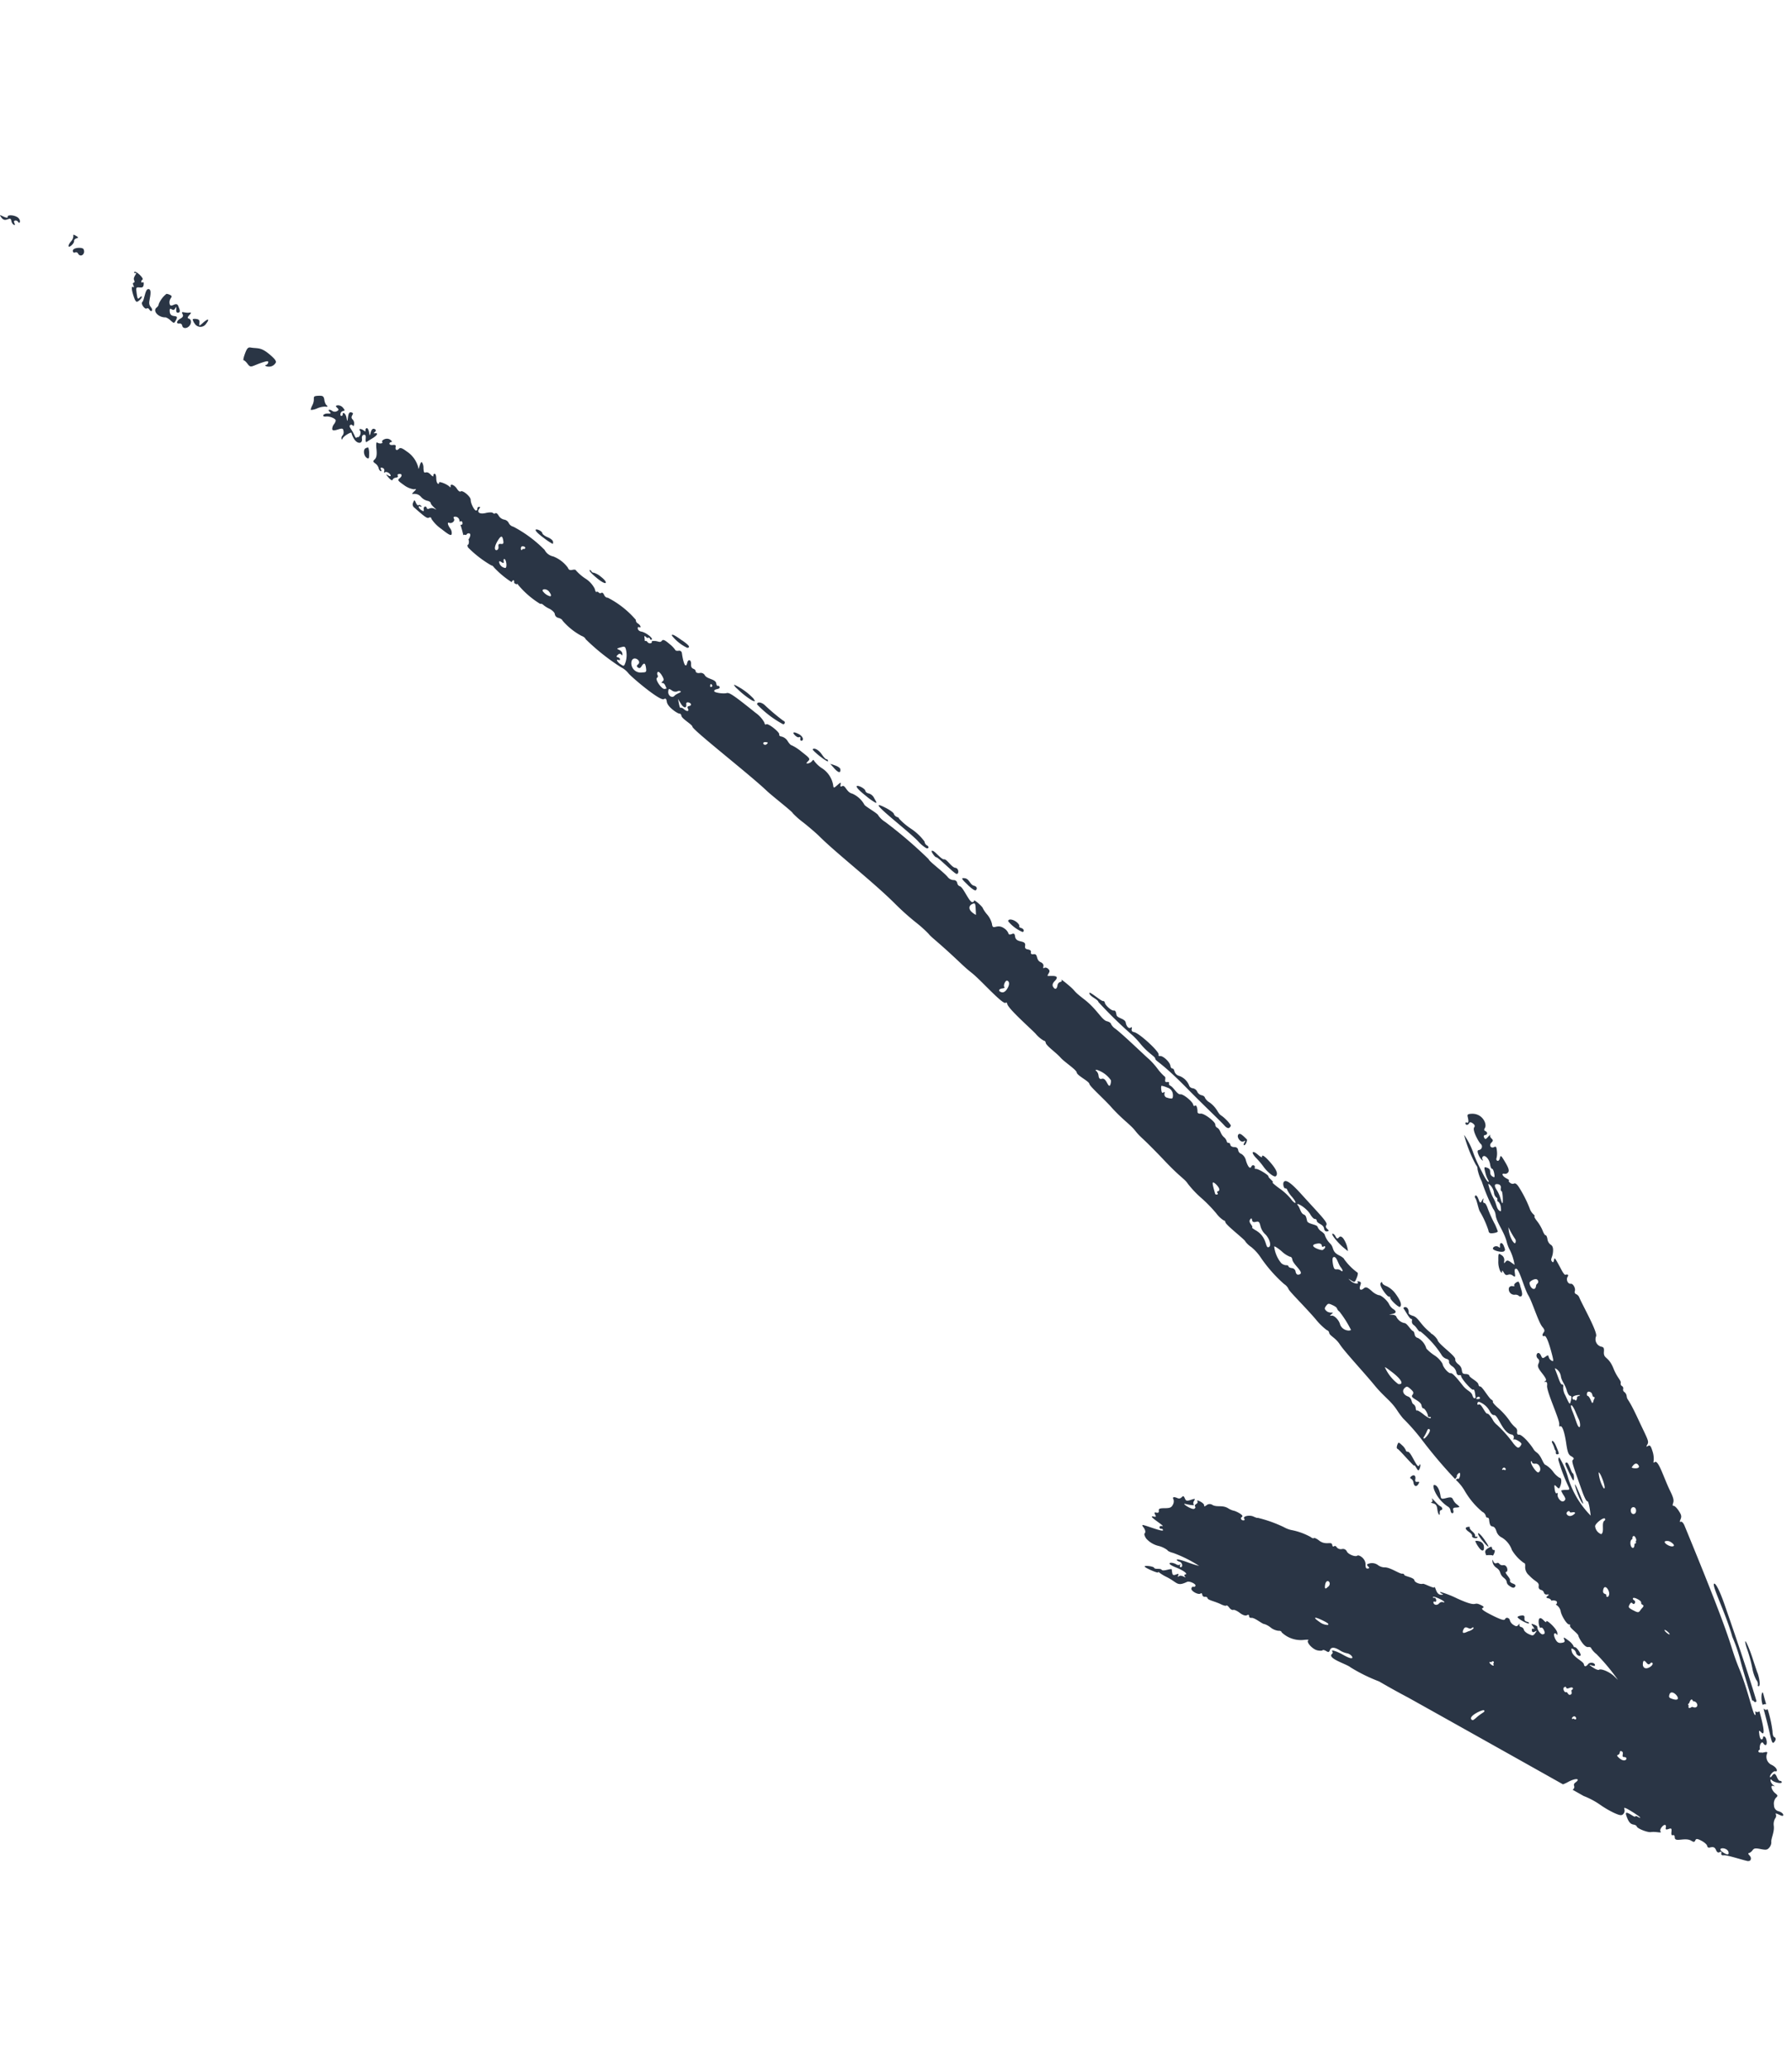 <svg xmlns="http://www.w3.org/2000/svg" xmlns:xlink="http://www.w3.org/1999/xlink" width="205.004" height="236.761" viewBox="0 0 205.004 236.761">
  <defs>
    <clipPath id="clip-path">
      <rect id="Rectangle_155" data-name="Rectangle 155" width="214.225" height="176.911" fill="none"/>
    </clipPath>
  </defs>
  <g id="Group_653" data-name="Group 653" transform="translate(175.189) rotate(82)">
    <g id="Group_605" data-name="Group 605" clip-path="url(#clip-path)">
      <path id="Path_252" data-name="Path 252" d="M.451,1.678c-.76.166-.377.468-.163.34.249-.15,1.191-.164,1.579-.3a10.849,10.849,0,0,1,2.28-.673c.317,0,.4-.106.4-.531,0-.3-.059-.525-.135-.517s-.418.091-.758.184a15.486,15.486,0,0,1-2,.595c-.368.062-.672.2-.672.3s-.142.14-.311.078C.379,1.058.38,1.07.678,1.3s.283.264-.227.375" transform="translate(134.505 23.407)" fill="#2a3545"/>
      <path id="Path_253" data-name="Path 253" d="M2.825.693C2.741.685,2.874.6,3.115.5c.368-.146.4-.205.184-.34-.347-.216-.7-.206-.41-.028.486.3-1.735.691-1.735,1.1a.193.193,0,0,1-.191.177,1.644,1.644,0,0,0-.63.347C-.092,2.1-.1,2.115.24,2.3c.184.1.377.125.411.05C.742,2.147,3.045.713,2.825.693" transform="translate(161.287 35.897)" fill="#2a3545"/>
      <path id="Path_254" data-name="Path 254" d="M182.13,4.827c-.156.131-.255.14-.255.023a.837.837,0,0,0-.255-.446c-.219-.219-.22-.354-.014-.948s.207-.732-.035-1.006A.936.936,0,0,0,181,2.138c-.42,0-1.1-.538-1.834-.538a1.31,1.31,0,0,1-.793-.269.468.468,0,0,0-.482-.141c-.118.071-.072-.085.106-.354.243-.368.26-.481.07-.481-.134,0-.339.205-.446.446a.689.689,0,0,1-.765.446,1.05,1.05,0,0,1-.793-.312c-.217-.3-.241-.3-.566,0-.4.36-1.027.426-.837.089.106-.187.086-.187-.112,0-.315.3-.887.272-.581.079s.626-1.1.4-1.1a.164.164,0,0,0-.17.17c0,.1-.2.221-.453.288-.5.129-.546.257-.226.576.113.113.146.213.071.213-.255,0-.666-.526-.553-.708.126-.2-.294-.365-.779.311a1.011,1.011,0,0,1-1.387.349q-.213-.137-.163.31c.021.19.016.3-.047.366a.166.166,0,0,1-.016.178c-.124.214-.272.062-.324-.1h-.059c-.51,0-.934-.371-.566-.5.113-.038.213-.144.213-.227,0-.227-.836-.227-.976,0-.059.1-.022.184.077.184.169,0,.466.368-.376.368-.538,0-.549-.013-.219-.262.508-.383-.608-.351-2.434-.115a.39.39,0,0,1-.074.494c.273-.02.434-.011.434.038,0,.263-2.728.383-5.452,1.068-3.571.9-1.557-.068-17.134,3.934-.3.076-.516.23-.488.343.038.156-.035.154-.3-.007-.287-.172-.475-.156-.984.085-.34.161-.63.386-.63.488,0,.13-.113.132-.354.007-.267-.138-.609-.1-1.388.156-1.584.52-3.8.833-3.512,1.3.089.143.028.166-.2.078a2.794,2.794,0,0,0-1.09-.007c-.609.1-.742.179-.651.41s.066.253-.163.071c-.364-.289-.577-.118-3.186.68-2.523.771-2.116.885-2.613.885a.7.7,0,0,0-.517.191.312.312,0,0,1-.361.092.3.3,0,0,0-.354.085.3.3,0,0,1-.347.1c-.309-.112-.616.3-1.791.588-1.5.368-1.2,1-2.046.814-.411-.093-.524-.046-.622.255a.882.882,0,0,1-1.226.4c-.38-.317-3.877,1.078-4.737,1.286a.718.718,0,0,0-.375.29.255.255,0,0,1-.34.111c-.283-.175-.921.056-.921.335,0,.326-.535.491-.821.254-.217-.18-.319-.1-.282.228.007.061-.228.2-.511.307-1.7.629-1.665.61-1.317.736.241.087.268.153.106.252-.314.192-.405-.158-1.189-.3q-.531-.1-.729.177a.94.94,0,0,1-.672.276c-.255,0-.475.066-.475.142s-.248.195-.559.262a4.857,4.857,0,0,0-1.161.474c-.326.192-.6.3-.6.226s-.127-.019-.283.114a1.554,1.554,0,0,1-.651.294,14.18,14.18,0,0,0-2.52.847c-.439.187-.647.377-.588.537.126.339-.418.706-.418.524,0-.079-.13.036-.279.248-.31.439-.71.541-.556.141a.422.422,0,0,0-.135-.446c-.172-.141-.482-.089-1.175.2-.836.346-.9.405-.553.531.527.192.223.547-.042.382a2.3,2.3,0,0,0-.8-.156c-.467-.022-.572.03-.491.241.153.4-.284.6-.538.255-.176-.24-.267-.255-.479-.078-.142.119-.334.158-.418.085s-.014.036.163.248c.283.34.288.393.042.482-.17.061-.276,0-.276-.156,0-.3-.286-.342-.453-.071-.08.13-.184.126-.354-.014-.393-.323-1.684.03-1.813,1.267-.044.425.012.538.255.51.553-.061.779,0,.667.176-.062.1-.03.184.069.184.241,0,.25-.3.014-.44-.111-.067-.071-.225.1-.4.2-.2.341-.226.475-.092.294.294,1.806-.305,1.975-.475a.4.4,0,0,1,.665.283c0,.2.127.238.5.149.656-.16.929-.545.638-.39a.273.273,0,0,1-.344-.1c-.176-.284.429-.68,1.038-.68.269,0,.5-.068.5-.149s.255-.158.552-.17c.467-.018.518.02.326.248-.388.46-.757-.13-1.069.46-.178.335-.142.355.51.283a3.217,3.217,0,0,0,.906-.205c.192-.119.671.037-1.09.595a16.787,16.787,0,0,1-2.1.633,8.276,8.276,0,0,0-2.322.783,15.046,15.046,0,0,0,3.625-.874.582.582,0,0,1,.46-.1,5.445,5.445,0,0,0,1.466-.283,23.512,23.512,0,0,0,3.271-.85,1.521,1.521,0,0,1,.821-.191c.85-.01,1.885-.664,3.094-.821a3.986,3.986,0,0,0,1.1-.255,5.848,5.848,0,0,1,1.692-.276l-.354.375c-.281.3-.307.424-.127.609s.163.214-.149.12a.646.646,0,0,0-.679.219c-.3.323-.276.337.6.453a2.524,2.524,0,0,0,1.211-.057c.241-.14.25-.18.042-.191-.151-.009-.085-.087.156-.184.68-.277.016-.486.488-.97.241-.247.213-.276-.269-.276-.382,0-.511-.069-.446-.241.13-.341,2.4-.582,3.193-.927s3.224-.716,3.816-1.1c.3-.192.474-.212.612-.071.258.263.493.255.438-.014-.041-.2.882-.423,2.426-.581.566-.058.644-.027.467.185-.4.483-.855.009-.524.623.168.311.142.383-.17.467-.776.208-.158.759.255.413.18-.151.325-.148.581.011.281.176.481.131,1.161-.262.609-.352.845-.416.913-.248.075.184.095.184.106,0,.01-.153.156-.19.453-.113.645.167,4.042-.893,4.567-.765.184.046.306.019.26-.056-.152-.248.639-.418,2-.429,1.076-.009,1.333-.07,1.558-.371.19-.255.311-.3.41-.149.138.207.241.192,3.8-.54.637-.131,1.148-.313,1.133-.4-.036-.208,1.426-.163,1.685-.163a10.621,10.621,0,0,1-4.588,1.951,9,9,0,0,0-2.506.682c0,.078.142.14.311.138a20.137,20.137,0,0,0,2.988-.667c.538-.174.551-.166.482.331-.04.283-.027.51.028.51a2.966,2.966,0,0,0,.566-.212c.382-.174.5-.167.623.035.234.372-.515.757-.821.644-.156-.057-.225-.025-.163.078s-.142.174-.482.17c-.538-.007-.56-.028-.262-.255s.311-.256-.028-.44c-.425-.231-.92-.257-.92-.048a2.519,2.519,0,0,1-.793.637,3.027,3.027,0,0,0-.878.722c-.12.319-1.028.309-1.544.814-.467.458-.316.157-1.444.885-.482.311-.878.691-.878.843q0,.276-.361.184a.49.49,0,0,0-.5.113,3.613,3.613,0,0,1-.942.6,8.217,8.217,0,0,0-1.508,1.02c-.382.34-.759.585-.828.538s-.185.007-.248.106c-.171.271-1.692.863-1.692,1.09,0,.09-.114.163-.255.163-.357,0-.892.892-1.147.892-.1,0-.21.184-.241.4-.1.683-.6.049-1.218.665-.2.2-.454.317-.58.269-.406-.153-2.011,1.7-2.535,1.7a2.432,2.432,0,0,0-.709.5.388.388,0,0,1-.2.181l-.018.017c-1.117,1.053-1.885,1.08-2.174,1.72-.109.241-.262.429-.34.417-.982-.153-.8.611-.63.511.264-.153,1.3-.522,1.3-.708,0-.077.106-.092.248-.035a.489.489,0,0,0,.488-.149c.338-.348.894-.428.833-.659a11.086,11.086,0,0,1,2.933-1.99,1.067,1.067,0,0,0,.588-.523c.059-.184.217-.292.354-.241s.386-.07.566-.283a1.094,1.094,0,0,1,.722-.375c.241,0,.4-.106.4-.262s.058-.245.127-.224c.241.071,1.839-.979,1.739-1.142-.121-.2.634-.156.909-.156.051,0,.088.054.092.135s-.156.16-.354.191c-.5.079-.589.535-1.267.928-1.175.681-1.6.995-1.6,1.181,0,.266-.793.779-1.2.779a2.817,2.817,0,0,0-1.1.8,4.812,4.812,0,0,1-.878.786,2.014,2.014,0,0,0-1.332.779.477.477,0,0,1-.445.326c-.2,0-.387.058-.418.127-.1.229-1.006.556-1.043.85a1.32,1.32,0,0,1-.826.807c-.121,0-.263.184-.3.4l-.078.4-.025-.4c-.029-.467-.238-.521-.555-.142a1.448,1.448,0,0,1-.6.372c-.467.143-1.189.777-1.189,1.044a2.048,2.048,0,0,1-.6.729c-.5.437-.567.586-.407.843.257.41.06.582-.393.342-.283-.15-.375-.133-.46.082-.056.141-.039.228.036.182.326-.2.141.444-.213.741s-.368.308-.064-.053.283-.374-.213-.666c-.283-.167-.545-.24-.58-.163a6.832,6.832,0,0,1-1.721,1.289c-.095,0-.314.213-.5.482-.6.876-.93.419-1.528.879a2.522,2.522,0,0,1-1.062.457c-.06-.01-.263.143-.432.327a1.074,1.074,0,0,1-.538.347c-.331,0-.473,1.066-.871,1.1-.58.046-.651.071-.79.29-.2.321-.806.308-1.107.5-.528.331.288-.877,1.218-1.263.325-.135.58-.325.58-.432a.208.208,0,0,1,.227-.191c.358,0,.492-.708,1.02-.708.212,0,.354-.116.354-.29,0-.571-.366.329-.729-.021-.251-.242-1.141.475-3.858,2.317-1.487,1.008-1.982,1.536-1.7,1.817.167.168.755.113.755-.071a.187.187,0,0,1,.184-.184,3.431,3.431,0,0,0,.9-.446c.972-.606.875-.172.177.177a6.668,6.668,0,0,0-1.345,1.112c-.447.467-.807.773-.807.687,0-.218-.576.425-.737.378s-1.048,1.053-1.048,1.293c0,.113-.076.166-.163.113a.2.2,0,1,0-.191.355c.318.2.028.406-.736.532a1.208,1.208,0,0,0-.843.416.535.535,0,0,1-.475.3q-.354,0-.41.4c-.032.226-.168.4-.311.4s-.255.078-.255.177a.2.2,0,0,1-.213.177.982.982,0,0,0-.5.248c-.416.364-.909.271-1.175.609a.41.41,0,0,1-.368.177c-.307-.1-1.5,1.077-1.5,1.473,0,.2-.1.354-.227.338-.51-.068-.862.019-.762.186.058.1,0,.184-.13.184-.354,0-1.388.949-1.388,1.275,0,.378-.9.668-1.126,1.005-.084.127-.22.18-.312.12s-.163.021-.163.191c0,.48-.515-.046-.7.227a5.738,5.738,0,0,1-1,.672,8.737,8.737,0,0,0-1.175.786c-.347.329-3.169,2.517-4.007,3.356a1.392,1.392,0,0,1-.6.4c-.113,0-.275.184-.361.41-.216.569-1.52.933-2.846,2.231s-.88.659-1.99,1.671c-.439.4-.7.675-.581.609s.219-.007.219.149a.472.472,0,0,0,.354.38c.439.137.463.366.057.524-.195.076-.405-.026-.611-.295q-.508-.666-.617.269c-.025.212-.053.426-.061.46s-.142-.04-.283-.156c-.212-.173-.324-.173-.531,0-.142.119-.21.307-.149.41.07.119,0,.148-.184.078s-.373.007-.517.234c-.367.58-1.027.112-1.027.7,0,.227-.091.319-.255.255s-.3.057-.368.283c-.084.283-.205.353-.467.269-.7-.225-.381.991-1.2.991-.34,0-.406.07-.333.353.059.227.005.354-.149.354a1.233,1.233,0,0,0-.623.4c-.725.765.142,1.336-.7,1.31a2.607,2.607,0,0,0-1.126.39,3.654,3.654,0,0,1-.8.4c-.171,0-1.236.892-.97.892.108,0,.156.106.106.234-.137.348-1.846.769-1.982,1.126a.454.454,0,0,1-.418.241.407.407,0,0,0-.382.382.913.913,0,0,1-.4.58c-.655.383-2.112,1.9-2.365,1.9a51.047,51.047,0,0,0-4.912,4.333,2.681,2.681,0,0,1-.823.666c-.253,0-1.286,1.43-1.5,1.43a2.905,2.905,0,0,0-1.413,1.2c-.243.631-1.149.62-.994,1.02.069.178.007.221-.205.142-.278-.1-.277-.071.007.368.312.482.312.482-.127.482A2.874,2.874,0,0,0,44.2,92.657a3.476,3.476,0,0,1-.949.73c-.11,0-.1.085.028.213a.782.782,0,0,1,.205.5c-.006.234-.049.227-.248-.042-.224-.3-.3-.264-1.154.566a5.337,5.337,0,0,0-.913,1.041c0,.082-.234.251-.517.375a1.169,1.169,0,0,0-.616.595c-.053.2-.178.32-.269.263-.227-.14-1.513,1.085-1.374,1.309.065.105-.035.184-.233.184a3.4,3.4,0,0,0-1.253.853c-2.322,2.186-2.725,2.631-2.681,2.956.052.382-.241,1.373-.407,1.373-.329,0-.057-.752-.418-.666-.1.024-.158.1-.135.177s-.113.135-.3.135c-.525,0-.631,1.016-1.133,1.175a.535.535,0,0,0-.311.531c0,.255-.1.432-.248.432-.439,0-.2.543-.9.409-.5-.095-.656.243-.2.417.644.245.1.448-1.2.448a.308.308,0,0,0-.311.347c0,.184-.063.347-.135.347a3.353,3.353,0,0,0-.8.587c-.5.438-.615.638-.467.786.288.287-.113.448-.113,1.112,0,.015,0,.025,0,.039.1-.01.2.02.217.136.049.395-.359.353-.334.558.022.177-.142.049-.4.082,0-.009-.152.022-.162-.058,0-.033.143-.144.278-.272a.126.126,0,0,1-.049-.1.2.2,0,0,1,.191-.191.133.133,0,0,0,.064-.015.175.175,0,0,0,0-.03c0-.019.015-.038.04-.056a.143.143,0,0,0-.022-.07c-.128-.207-.917.566-1.068,1.048s-.677.407-.54.184c.167-.27-.205-.2-.44.085a.438.438,0,0,1-.438.168,10.611,10.611,0,0,0-2.96,2.833c0,.153-.163.312-.375.368s-.329.176-.269.276a.218.218,0,0,1-.078.29c-.1.061-.148.172-.106.241s-.127.137-.368.149a2.945,2.945,0,0,0-1.352.934,5.466,5.466,0,0,1-1.055.913c-.08,0-.129.184-.106.4.029.269-.071.417-.311.461a3.781,3.781,0,0,0-1.515,1.479,1.422,1.422,0,0,1-.878.877,14.471,14.471,0,0,0-3.127,3.172.776.776,0,0,1-.484.46.715.715,0,0,0-.467.475.944.944,0,0,1-.531.552c-.241.095-.385.242-.326.333a.2.2,0,0,1-.071.276c-.1.062-.147.425-.111.807.069.722-.221,1.04-.6.663-.145-.143-.2-.139-.2.017a.2.2,0,0,0,.184.213.175.175,0,0,1,.184.156c0,.205-.892.517-1.3.455-.368-.055-1.262.753-1.109,1,.058.1-.094.259-.349.375-.482.217-.75.681-.4.685q.213,0,.028.134c-.326.233-.818,1.115-.623,1.115.231,0,.2.335-.538.248s-.592.29-.319.29c.121,0,.035.13-.191.29-.722.51.16.789-.843.708a1.143,1.143,0,0,0-.7.085c-.133.211,1.123.533.538.493a3.127,3.127,0,0,0-2.011,1.072c-.439.439-.546.654-.408.821.226.274.068.471-.271.339-.173-.067-.255.022-.255.277,0,.513-.354.434-.354.163,0-.146-.085-.13-.269.049-.388.377-.077,1.067.1.959.21-.13.209.351,0,.563-.107.108.157.18.724.2.609.019.964.125,1.118.333.211.283.246.284.51.014a.983.983,0,0,1,.552-.29c.362,0,.584-.387.213-.248-.2.074-.251.023-.177-.17a.292.292,0,0,1,.4-.17c.17.061.242.046.169-.035-.151-.167.171-.623.44-.623.105,0,.078.127-.064.3-.2.244-.156.238.269-.035.283-.182.427-.365.319-.4a.459.459,0,0,1-.2-.425c0-.2-.081-.3-.184-.241s-.184-.014-.184-.17c0-.371.3-.354.512.028.146.258.253.205.812-.4a2.47,2.47,0,0,0,.644-1.048c0-.34.005-.34.262,0,.514.681-.062-.2.708-.7a1.475,1.475,0,0,0,.545-.645c.062-.2.2-.361.311-.361.328,0,1.117-.878.715-.347a.711.711,0,0,0-.113.581c.057.156.014.29-.092.29-.269,0-.282.368.092.368.241,0,.252.046.066.269-.259.311-.617.358-.431.057s-.311.007-.187.2c.052.079-.085.191-.312.255-.382.107-.386.123-.078.3a.458.458,0,0,0,.623-.063c1.26-1.076,1.432-1.266,1.345-1.488-.059-.153.014-.255.184-.255a4.3,4.3,0,0,0,1.3-.97c.807-.768.959-.994.729-1.083a.878.878,0,0,0-.644.077c-.439.236-.8.256-.666.036.174-.283-.1-.721-.381-.613-.195.074-.25.011-.2-.23a.489.489,0,0,1,.51-.361l.144-.011c-.3-.344.5-.436.325-.035a12,12,0,0,1,1.236-.159.153.153,0,0,1-.018-.185.172.172,0,0,0-.053-.236c-.1-.059-.148-.614.425-.261a.877.877,0,0,1,.217.173c.18-.083.583.031.583.14,0,.074.142.085.311.025a12.558,12.558,0,0,0,2.414-2.368c-.02-.056.106-.176.291-.275a10.607,10.607,0,0,0,1.908-1.733c-.125-.1-.2-.2-.184-.232.115-.218.284.113.445-.195.015.008.019-.046.073-.077v-.009c-.061-.1-.039-.17.052-.17a10.2,10.2,0,0,0,2.535-2.209.367.367,0,0,1,.142-.319,3,3,0,0,0,.552-.644c.23-.326.541-.559.708-.531a.517.517,0,0,0,.474-.354c.1-.226.258-.407.361-.412a7.5,7.5,0,0,0,2.046-1.917c.11-.213.3-.4.418-.4a24.75,24.75,0,0,0,3.769-3.579,2.516,2.516,0,0,1,.769-.722c.435-.234,3.7-3.142,3.519-3.611-.089-.232-.014-.3.34-.3.633,0,1.558-1.077,1.558-1.267,0-.088.12-.163.262-.163.358,0,1.148-1.076,1.416-1.076.415,0,6.27-5.673,8.447-7.4.672-.533,2.769-2.58,2.945-2.59a9.268,9.268,0,0,0,1.246-1.069c.609-.578,1.422-1.291,1.784-1.565,2.18-1.647,6.011-5.357,8.808-7.476a29.155,29.155,0,0,0,2.648-2.246,14.163,14.163,0,0,1,1.338-1.111c.471-.264,1.025-.921,3.788-3.123,1.534-1.222.976-.95,2.577-2.166,1.274-.968,2.824-2.1,2.676-2.343-.053-.086.014-.163.141-.163.533,0,3.078-2.193,3.837-2.74a3.535,3.535,0,0,0,.935-.836c0-.093.106-.163.248-.163.345,0,1.284-1.023,1.9-1.43s1.628-1.614,1.975-1.614,1.172-1.246,1.473-1.246,2.033-1.5,3.059-2.16a21.175,21.175,0,0,0,1.791-1.38c1.463-1.252.995-.635,2.3-1.7.522-.425,1.756-1.348,2.719-2.032,2.283-1.623,2.357-1.984,3.023-2.3a11.854,11.854,0,0,0,1.961-1.416,16.871,16.871,0,0,1,1.827-1.324,3.3,3.3,0,0,0,.942-.75c0-.086.092-.149.219-.149.329,0,2.287-1.95,2.514-1.961a2.741,2.741,0,0,0,.708-.573,5.33,5.33,0,0,1,1.345-.91,16.2,16.2,0,0,0,3.366-2.22,1.384,1.384,0,0,1,.592-.411c.256,0,2.036-1.4,3.858-2.584a7.328,7.328,0,0,0,1.451-1.111.384.384,0,0,1,.34-.227c.343,0,.641-.629,1.494-1.027.88-.41,3.592-2.31,5.168-3.271,1.494-.911,1.96-1.566,3.158-2.145a9.554,9.554,0,0,0,1.062-.573,23.409,23.409,0,0,1,2.577-1.706,55.419,55.419,0,0,0,5.121-3.223c-.119-.089-.265-.29-.325-.24-.031.026-.13-.043-.223-.155-.425-.514.769-.1.543.085-.053.044.043.159.1.247a5.349,5.349,0,0,1,1.427-.848,9.006,9.006,0,0,0,2.612-1.643.741.741,0,0,1,.489-.325c.141,0,.255-.073.255-.163s.1-.159.226-.154c1.355.053.376-.442,1.444-.646a1.171,1.171,0,0,0,.817-.524,2.689,2.689,0,0,1,1.562-.93,4.829,4.829,0,0,0,1.671-1.166c0-.107.184-.136.439-.07a1.22,1.22,0,0,0,1.027-.3c.908-.634.894-1.054,1.381-.927a.354.354,0,0,0,.467-.2.459.459,0,0,1,.361-.29.3.3,0,0,0,.255-.311c.006-.255.037-.264.17-.05s.182.213.283-.042a.453.453,0,0,1,.321-.315.767.767,0,0,1,.123-.55.234.234,0,0,1,.377.124l.008-.009a1.133,1.133,0,0,1,.807-.446c.538,0,1.656-.507,1.656-.75,0-.1.062-.132.149-.078.207.128,1.007-.786,1.267-.786.224,0,1.445-.477,1.445-.921,0-.184.074-.325.17-.325a2.452,2.452,0,0,0,.758-.51,23.5,23.5,0,0,1,3.264-2.025l-.5.393c-.538.427-1.088,1.352-.944,1.589.053.087-.11.382-.366.666-.358.4-.414.421-.255.113.14-.269.142-.4.007-.4-.283,0-.423.54-.2.765.273.273.255.482-.042.482-.35,0-.974,1.1-1.629,1.168-.382.041-.429,0-.255-.205a.7.7,0,0,1,.439-.255c.255,0,.522-.327.382-.468-.124-.124-1.02.312-1.02.5a.185.185,0,0,1-.191.156,1.95,1.95,0,0,0-.708.517c-.425.425-.454.5-.163.425s.354-.007.354.361c0,.338-.135.5-.531.637-.3.1-.575.116-.63.028s0-.2.127-.248.064-.1-.149-.106c-.515-.019-1.775,1.062-1.48,1.062.135,0,.064.124-.163.283-1.052.738.939.694.786.453-.054-.086.028-.207.184-.27.425-.171.594-.131.594.142,0,.242-.623.582-.92.5-.069-.019-.219.135-.326.334-.18.335-.163.349.191.156.269-.147.352-.151.269-.014-.069.113.007.2.177.2.2,0,.259-.1.177-.311-.109-.283-.093-.285.177-.021s.279.319-.007.758c-.166.255-.42.467-.559.467a.435.435,0,0,0-.354.269.228.228,0,0,1-.3.156c-.124-.069-.119-.021.014.12.172.183.155.3-.078.559a.943.943,0,0,1-.524.326c-.34,0-.517.375-.255.539.165.1-.008.481-.644,1.4-.617.892-.9,1.178-.97.977-.079-.227-.158-.191-.4.177-.559.865.4.189-1.1,2.549a11.4,11.4,0,0,0-.991,1.763c0,.1.094.057.191-.085.152-.222.174-.205.127.092-.036.231-.248.4-.588.475-.3.063-.466.122-.382.135.236.033-.587,1.094-.561,1.267.045.311-.286.892-.508.892-.375,0-.618,1.076-.821,1.076-.078,0-.142.092-.142.205,0,.288-.934,1.283-.991,1.876a1.321,1.321,0,0,1-.368.734,1.134,1.134,0,0,0-.268,1.178c.015.085.134.066.261-.043.172-.146.234-.127.234.071s-.135.247-.488.191c-.708-.113-1.247.617-1.142.786.156.251-.3,1.035-.649,1.128a.485.485,0,0,0-.34.529.607.607,0,0,1-.276.545c-.156.06-.227.187-.163.29s-.014.184-.17.184c-.5,0,0,.734-.722,1.423-.241.229-.4.475-.354.545s-.028.222-.17.341a7.428,7.428,0,0,0-1.112,2.108,3.128,3.128,0,0,1-.438.779,14.942,14.942,0,0,0-1.48,2.832c.047,0-.044.2-.2.439-.286.439-.208,1.274.1,1.083.091-.057.17-.021.17.079,0,.283-.315.4-.416.156-.142-.342-.8.662-.837.843a2.224,2.224,0,0,1-.375.6c-.473.591-.251,1.222-.609,1.7a.552.552,0,0,0-.071.673c.133.241.127.319-.021.283-.281-.068-.848.856-.595.708.116-.068.252,0,.311.156s.177.233.269.177.2,0,.248.127c.112.3-.9,1.44-.692.934.253-.623.348-1.082.2-.939-.074.07-.269.025-.41-.094-.236-.2-.256-.156-.163.34s.05.581-.269.666c-.668.176.172.324-.146.835-.237.382-.2.58.082.465a.777.777,0,0,1,.6.158c.293.207.342.389.262.97s-.044.715.191.715q.29,0,.177.3c-.085.225-.035.268.205.177s.293-.054.213.149c-.4,1.012,1.383-1.279,1.2-.75-.143.42.29.364.29.134a.175.175,0,0,1,.177-.177c.276,0-.9,2-.9,2.23,0,.06.1.045.227-.033.325-.2.658-.226.757-.059.05.084.333.036.616-.106a2.744,2.744,0,0,0,1.006-1.239,2.8,2.8,0,0,1,.637-.977c.085,0,.268-.269.4-.595a14.568,14.568,0,0,1,1.891-2.747A12.044,12.044,0,0,1,140,63.82c-.871,1.643-.3,1.179-.194.906.114-.3.647-.356.647-.071,0,.1-.1.129-.226.057s-.168-.065-.092.014.037.262-.078.4c-.414.511-.376,1.37.361.064.44-.779.927-1.263.927-.921,0,.124.092.156.22.078.387-.237-.317.328-.12.666q.127.219-.106.071c-.173-.11-.208-.049-.135.234s.013.388-.191.4a2.684,2.684,0,0,1-.432,0c-.205-.031.116,1-.135,1.147s-.1.745-.361.833c-.17.057-.438,1.043-.283,1.043s1.018-1.424.878-1.427c-.076,0-.057-.065.043-.137a4.819,4.819,0,0,0,.616-.758c.817-1.179,1.263-.982.875-2.238-.087-.283.382-1,.576-.884a.181.181,0,0,1,.078.253c-.051.083.021.193.163.248.283.11.879-.693.713-.963-.059-.1.016-.17.172-.17a.269.269,0,0,0,.276-.269c0-.141.087-.269.184-.269.242,0,.47-.774.927-1.444.174-.255.273-.512.22-.566s.064-.188.276-.3.354-.3.326-.418.17-.429.439-.694c.3-.293.447-.593.383-.765s-.025-.266.127-.234c.128.027.237-.078.241-.234.01-.39.9-1.16.9-1.359a2.257,2.257,0,0,1,.5-.672,1.771,1.771,0,0,0,.5-.85c0-.17.1-.319.219-.319a3.167,3.167,0,0,0,1.211-2.337c.008-.425.054-.682.1-.566.136.332,1.105-.311,1.3-.864.1-.269.126-.525.07-.581s.012-.234.142-.389c.206-.249.2-.314-.057-.457-.334-.187-.254-.583.234-1.149a2.433,2.433,0,0,0,.42-.737c.174-.577,1.237-.992.122.453-.524.68-.852,1.372-.562,1.189a.185.185,0,0,1,.262.072c.425.68,1.4-1.526,1.806-1.862a19,19,0,0,0,2.053-3.009c0-.015.963-1.2,2.318-3.078a.107.107,0,0,1,.016-.022c3.329-4.391,9.357-12.31,12.259-16.113a4.076,4.076,0,0,0-.183-.609c-.345-.9-.213-1.544.172-.837.255.468.465-.064.783.434.548-.717.869-1.137.876-1.142a8.967,8.967,0,0,1,1.239-1.713,11.009,11.009,0,0,0,1.161-1.466c.4-.637.449-.818.262-1.041a.583.583,0,0,0-.552-.184c-.226.059-.1-.184.41-.793,1-1.2.946-.909.7-.609-.115.141-.156.269-.085.269s.014.142-.13.311c-.528.623-.552.782-.1.7.722-.138,1.016-.312,1.127-.668.057-.184.177-.34.261-.34.234,0,.875-1.119.869-1.515-.009-.577.357-1.275.08-1.1-.1.064-.313-.028-.481-.213-.32-.351-.228-.59.169-.434.172.068.219-.019.163-.3-.067-.34-.014-.381.368-.283.311.079.431.045.4-.114-.027-.124.092-.2.262-.174.647.11.121-1.157.665-1.823.209-.255.211-.339.014-.46s-.16-.262.156-.7c.213-.3.517-.552.658-.552a.216.216,0,0,0,.235-.226c-.056-.467.028-.622.4-.719q.383-.1.276-.371c-.073-.184-.023-.238.156-.17.163.062.262-.022.262-.22,0-.44,1.062-2.515,1.062-2.754,0-.3-.369-.4-.637-.172m-80,17.745a.349.349,0,0,1,.464-.205c.2.052.354.039.354-.028,0-.155,1.486,0,1.381.092-.155.141-.814.075-1.593.435-.552.256-.771.15-.606-.294m3,.319c-.3.312-.81.19-1.487.467a6.264,6.264,0,0,1-1.161.3c-.651.1-.672.089-.347-.17a1.591,1.591,0,0,1,.843-.276.863.863,0,0,0,.609-.184.2.2,0,0,1,.262-.085.2.2,0,0,0,.262-.085.968.968,0,0,1,.672-.184c.439,0,.514.047.347.22m3.618-1a3.291,3.291,0,0,1-1.591.227,9.49,9.49,0,0,0,1.449-.574.417.417,0,0,1,.354.007c.188.071.127.167-.213.34m5.061-1.267c-.186,0-.42-.6-.33-.835a.3.3,0,0,1,.552.014.436.436,0,0,0,.238.136c.561.166.2.7-.461.685m13.25-5.02c.159-.475.6-.207.678-.453.071-.213.186.021.493.124,0,.011.184.057.151.154-.025.074-.792.164-.88.426-.037.109-.536.029-.442-.252m.667,1.841c.012.07-.054.125-.173.144-.437.073-.273-1.413-.156-.706.043.258.113.112.315.235.336.2-.017.135.015.326m-.69.938a1.861,1.861,0,0,1-.927.081c-.156-.061-.29-.031-.29.064,0,.23-.791.315-1.544.5-.482.12-.493.111-.213-.17a1.25,1.25,0,0,1,.765-.3c.647,0,.943-.337,1.749-.446.312-.042.6-.162.635-.262.068-.205.165-.206.647-.008.4.163.4.163-.822.535m3.875-1.08c-.127.21-.895.245-1.928.517-.9.236-.914-.071.085-.332.41-.108.842-.229.942-.266.368-.134,1-.077.9.081m5.412-5.311c-.017-.026-.655-.482-.224-.758.59-.378.373.662.224.758m1.886,3.516a4.234,4.234,0,0,1-1.855.308c0-.229,2.258-.686,1.855-.308M13.242,125.636c-.489-.419-.425-.559.255-.559.633,0-.165.637.51.637.63,0,.513,1.016-.765-.079m1.512-2.454c-.023.059-.529.066-.381-.305.126-.317.358-.142.3.015-.073.184.135.166.085.29m1.079,2.7c-.206,0-.212-.049-.028-.262s.177-.262-.078-.262c-.17,0-.269-.056-.225-.127.129-.207,1.025-.17,1.025.042a.8.8,0,0,1-.694.609m3.88-4.46c-.271,0-.156-.517.156-.7.368-.214.581-.238.581-.068a1.52,1.52,0,0,1-.736.765m9.567-7.675c-.316.354-.72.494-.531.184.061-.1.034-.184-.058-.184-.349,0-.217.633-.538.177-.129-.184-.121-.3.028-.4s.12-.135-.092-.135c-.635,0-.609,1.184-.758-.1-.036-.311.057-.372.595-.389a2.753,2.753,0,0,1,1.147.241c.5.255.5.271.207.6m1.258-2.28a1.066,1.066,0,0,1-1.2,1.064c-1.076-.158-.14-1.335.226-.738.113.184.21.2.347.057s.121-.257-.078-.423c-.41-.342-.34-.484.241-.484.481,0,.519.042.46.524m2.525-7.724c0,.014.147-.1.207.067.116.32-.568.065-.207-.067m-1.673,6.11a.232.232,0,0,0-.306-.106.3.3,0,0,1-.347-.078c-.057-.091.149-.274.446-.4.467-.192.576-.188.708.021.1.156.158.172.163.043,0-.112.149-.244.319-.29s.331-.095.354-.106.042.092.042.234c0,.34-1.282.972-1.379.68m1.719-1.056c-.326-.084-.33-.118-.057-.424a.687.687,0,0,0,.2-.588.392.392,0,0,1,.021-.375c.169-.17.168.433.432.758s-.142.746-.595.629m2.251-1.487c-.533.436.377.421-1.246.5l.594-.255c.566-.243.634-.595.114-.595-.148,0-.212-.113-.152-.269.13-.34.421-.35.421-.014,0,.17.1.231.269.166.354-.136.354.173,0,.463M40.4,98.557c.094-.449.213-.086.221-.125.282.366-.332.659-.221.125m22.586-20.7c-.424.4-.849.321-.978-.174-.072-.279.008-.318.56-.269.149.013.872.071.722.071.043.008-.092.173-.3.373m9.5-2.072c-.156.411-.425.34-.425-.114,0-.212-.05-.332-.113-.269-.169.169-.809-.227-.687-.425.161-.26.531-.191.956.178.241.209.341.442.269.629m11.9-10.464c-.382.135-.544.3-.51.517s-.071.319-.4.319a.849.849,0,0,0-.573.177c-.079.11-.129.092-.131-.049a3.076,3.076,0,0,1,1.42-1.459,1.2,1.2,0,0,1,.51.149c.177.109.092.2-.319.347m2.669-6.571a.382.382,0,0,1-.482.227q-.3-.113-.163.092c.091.139-.014.205-.326.205-.255,0-.46-.047-.46-.106a2.862,2.862,0,0,1,.3-.623.862.862,0,0,1,.807-.517c.283,0,.5.083.5.191a1.531,1.531,0,0,1-.184.531m11.647-3.922c-.345.037-1.3.206-1.3.057,0-.174.595-.6.849-.6a.2.2,0,0,1,.227.185c0,.1.085.137.177.078.229-.147.224.264.043.283m7.561-11.258c.156,0,.227-.08.163-.184-.139-.226.184-.294.336.1.247,0-.775,2-.775.5,0-.255.107-.418.276-.418m-2.756,7.236c-.213.269-.38.429-.38.361s-.163-.031-.375.085c-.269.147-.431.149-.573.007s-.12-.2.106-.2c.207,0,.291-.127.262-.4-.036-.334.049-.405.545-.453a1.968,1.968,0,0,0,.942-.361c.581-.5,1.586-.621,1.586-.191,0,.372-1.168-.048-2.112,1.147m5.319-3.852a.472.472,0,0,0-.467.361c-.051.2-.166.361-.255.361s-.163.114-.163.241a.929.929,0,0,1-.311.523,3.614,3.614,0,0,1-2,.539c-.052-.054.251-.407.662-.772a2.9,2.9,0,0,0,.758-.871c0-.106.148-.2.319-.2.658,0,1.834-1.366,1.834-.439,0,.144-.163.255-.375.255m.588-5.14c-.471.47.188.771-.928.793-.5.01-.715-.059-.715-.226,0-.324.87-.376,1.246-.6.4-.235.643-.215.4.031m6.1.943c-.5.04-1.139.5-1.143.812,0,.241-.022.241-.174,0-.309-.489.012.15-.46.538-.221.181-.333.17-.559-.057-.262-.261-.261-.319.014-.743.443-.685.449-.289.85-.683a12.05,12.05,0,0,1,2.252-1.012c.022-.006.042.1.042.23a1.082,1.082,0,0,1-.821.915m10.46-14.318c-.273-.279.215-.583.173-.125-.036.384-.171.093-.173.125m-4.9,9.922c-.1.037.241-.339.765-.84.906-.866,1.507-1.05,1.34-.409a4.859,4.859,0,0,1-2.1,1.249m5.947-3.635c-.354.327-.606.647-.552.7s-.064.1-.276.1a.637.637,0,0,0-.489.177c-.174.271-.714.03-.974.517s-.731.615-.994.255c-.192-.264-.17-.36.141-.625.425-.362.536-.382.779-.139.314.314.744-.892,1.324-.892.184,0,.347-.073.347-.156,0-.153.68-.44.949-.4.068.01.128-.08.128-.194s.063-.15.135-.078-.163.409-.517.736m2.735.341c-.1.16-.169-.07-.743-.418-.275-.167-.308-.211-.241-.321.19-.313,1.047.637.984.739m1.987-10.054a14.308,14.308,0,0,0-2.372,1.565,1.889,1.889,0,0,1-.715.425c-.4.173-.715.387-.715.482,0,.274-1.3.509-1.175.843.052.134-.014.181-.169.12-.2-.079-.176-.2.141-.594a2.259,2.259,0,0,1,.934-.658c.3-.09.538-.28.538-.425,0-.481,2.1-.665,2.471-1.664a.3.3,0,0,1,.425-.213c.17.063.255.064.191,0-.109-.107.383-.75.595-.78.065-.009.2.09.319.232.164.2.071.332-.467.666m2.8,1.585c.055.067-.022.2-.178.006-.177-.214.148-.376.226-.281.1.12-.116.192-.048.275m-.5-3.292c-.053-.053,0-.1.114-.1s.212-.156.212-.34c0-.5.88-.688,1.034-.226.076.226-1.182.842-1.359.665m6.572-3.216c-.247.137-.472-.329-.261-.36.231-.034-.006-.475.217-.6.06-.033.571.666.044.959m.6-7.3c-.522-.051-.462-.655.059-.6s.462.655-.059.6m1.216,4.29c-.291.03-.964-1.112-.727-1.233a.152.152,0,0,1,.208.074c.224.442,1.266.147,1.49.59a1.074,1.074,0,0,1-.971.57m3.006-3.878c-.132.232-.82.2-.94-.044-.006-.009-.015-.014-.018-.026a.132.132,0,0,0-.161-.09c-.084.025-.426-.23.072-.374.4-.117.28.1.469.04,0,.017.126-.072.157.153a.168.168,0,0,1,0,.035c.268.028.519.139.425.3m-.2-4.14c.065-.293.547-.723.643-.572.247.387-.865,1.578-.643.572m5.174,7.86c-.246-.079-.111.443-.646.27-.789-.255.125-.757.587-.608.4.13.244.4.058.338m2.125-2.815c-.368.5-.431.531-.707.329-.22-.162-.247-.258-.1-.354.287-.185-.148-.471-.321-.235-.156.213-.5.172-.066-.424.454-.621.474-.134.7-.449.026.019.086-.273.367.076.387.48.624.369.12,1.057m3.071-3.425c-.381.335-.49.211-.11-.125s.49-.211.11.125m3.254,3.208c-.021-.024-.811-.072-.185-.441.557-.328-.112-.462.121-.667.281-.246.976,1.106.063,1.108M144.795,48.607c-.906-.257-.164-.9.216-.334-.04.027.5.538-.216.334m3.153-12.152c0,.113-.051.154-.114.092-.1-.1.595-1.19.765-1.19.046,0,.033.085-.028.184a.428.428,0,0,0,.1.439c.215.262.1.623-.2.623-.1,0-.132-.082-.071-.177.147-.231-.453-.25-.453.028m.9,13.374c-.675.74-.706.482-.056-.467.34-.5.5-.621.542-.418a1.6,1.6,0,0,1-.486.885m3.171-16.191c-.579-.363.219-.636-.054-.984-.151-.193.119-.449.322.372-.05.08.428,1.048-.267.612m4.108-2.437c-.1-.1.113-.13-.022-.276a.128.128,0,1,1,.189-.174c.123.134.19-.046.273.044s-.362.49-.44.405m4.612-8.181c.044.18-.531.382-.609.065s.319.026.189-.5.2-.47.239-.3c.053.217.455-.056.533.259s-.405.259-.351.477m1.578,11.143c-.446.3-.977-1.476-.831-1.573.228-.152.179.2.715,1,.257.387.273.466.116.57m.907-23.149c-.2.419-.269.461-.569.32-.827-.387,1.174-1.614.569-.32m.642,11.631c.059.086-.047.233-.216-.01-.191-.276.219-.438.3-.316.107.154-.161.22-.087.326m.555-13.658c-.018.039.314.534-.241.34-.093.111-.146.061-.244-.1-.526-.256-.4-.419-.143-.454.031-.581,1.057-.607.631.158l-.02.035a.192.192,0,0,1,.017.025m4.534,9.123c-.436.333-.136-.171-.537-.225,0-.031-.219-.014-.1-.227.189-.34.646.205.7-.209.073-.542.846-.036-.065.661M181.444,7.7c-.786.948-.648-.495,0-.555.024.02.538-.09,0,.555" transform="translate(31.457 0)" fill="#2a3545"/>
      <path id="Path_255" data-name="Path 255" d="M.386,1.848c-.68.585-.4.8.34.256A9.034,9.034,0,0,1,1.774,1.44C2.51,1.067,3.223.384,3.1.176,2.9-.14,2.4-.031,1.547.507s-1.205.915-.864.915c.108,0-.028.2-.3.426" transform="translate(126.045 47.502)" fill="#2a3545"/>
      <path id="Path_256" data-name="Path 256" d="M.361,1.168c-.2.066-.361.2-.361.3C0,1.685,1.147,1,1.784.408L2.223,0A3.133,3.133,0,0,0,.687.333c-.269.192-.3.3-.156.481s.113.26-.17.354" transform="translate(136.556 40.696)" fill="#2a3545"/>
      <path id="Path_257" data-name="Path 257" d="M.653.947A17.045,17.045,0,0,1,3.167.609,4.439,4.439,0,0,0,4.555.347.745.745,0,0,1,5.128.241C5.22.3,5.3.263,5.3.163c0-.182-.793-.22-1.515-.072.149,0-1.72.326-1.869.354-1.643.306-2.644.7-1.26.5" transform="translate(189.287 0.913)" fill="#2a3545"/>
      <path id="Path_258" data-name="Path 258" d="M1.094.977a7.26,7.26,0,0,0,.8-.9C1.9.036,1.777,0,1.635,0s-.4.241-.573.538-.413.538-.538.538c-.428,0-1.156,1.667.571-.1" transform="translate(44.119 119.455)" fill="#2a3545"/>
      <path id="Path_259" data-name="Path 259" d="M.193,2.853A11.812,11.812,0,0,0,2.855.219.2.2,0,0,0,2.468.135,23.425,23.425,0,0,1,.391,2c-.41.33-.532.852-.2.852" transform="translate(67.262 96.07)" fill="#2a3545"/>
      <path id="Path_260" data-name="Path 260" d="M.5,1.82A9.463,9.463,0,0,0,2.088.3c.093-.17.147-.305.12-.3S2.031.064,1.889.12A7.413,7.413,0,0,0,.006,2.083c.053.052.283-.07.5-.263" transform="translate(64.843 99.121)" fill="#2a3545"/>
      <path id="Path_261" data-name="Path 261" d="M.621.407C.571.281.643.235.8.294S1.06.3,1.06.195c0-.339-.507-.212-.795.2-.8,1.145.482.329.356.014" transform="translate(71.208 94.282)" fill="#2a3545"/>
      <path id="Path_262" data-name="Path 262" d="M.082,1.768A4.935,4.935,0,0,0,1.725.21c0-.378-.253-.255-.9.439C.869.649-.317,1.768.082,1.768" transform="translate(58.21 105.722)" fill="#2a3545"/>
      <path id="Path_263" data-name="Path 263" d="M1,.968C2.176-.1,1.72-.305.947.458a2.28,2.28,0,0,0-.581.75.3.3,0,0,1-.219.255c-.231.082-.341.6.856-.5" transform="translate(49.572 114.119)" fill="#2a3545"/>
      <path id="Path_264" data-name="Path 264" d="M1.019.836c.368-.292.623-.6.57-.683-.154-.25-.435-.184-.55.127-.169.459-.862.383-1,.949-.108.432-.007.392.984-.393" transform="translate(90.395 76.964)" fill="#2a3545"/>
      <path id="Path_265" data-name="Path 265" d="M1.625,0C1.5,0,1.4.068,1.4.156S1.129.44.789.6c-.552.263-.934.759-.736.956C.167,1.672,1.919,0,1.625,0" transform="translate(73.363 91.786)" fill="#2a3545"/>
      <path id="Path_266" data-name="Path 266" d="M.921.405C.828.164.854.156,1.088.348c.156.128.276.146.276.042C1.365.248.926-.031.756,0,.739.006.543.162.3.362.005.61-.068.772.061.9c.273.275,1-.142.86-.5" transform="translate(123.764 50.359)" fill="#2a3545"/>
      <path id="Path_267" data-name="Path 267" d="M.054,13.927c.377,0,.829-.892,1.14-.892a48.287,48.287,0,0,0,4.333-3.35A8.916,8.916,0,0,1,6.6,8.936C7.8,8.206,8.235,7.5,8.493,7.5c.354,0,.349-.512,3.9-3.14C14.773,2.6,16.5,1.185,17.223.7c.255-.17.371-.368.29-.5S17.323,0,17.258,0A3.809,3.809,0,0,0,16.6.4c-.812.6-.45.59-1.261.928a3.231,3.231,0,0,0-1,.708,1.343,1.343,0,0,1-.623.46c-.119,0-.268.156-.326.34a.745.745,0,0,1-.475.432.71.71,0,0,0-.46.46.481.481,0,0,1-.4.368,1.9,1.9,0,0,0-1.247,1.034.763.763,0,0,1-.559.4c-.184,0-.347.087-.347.184s-.156.184-.354.184c-.425,0-1.26.676-1.26,1.02,0,.127-.08.192-.17.136-.291-.179-2.776,1.861-2.955,2.427-.067.213-.2.286-.394.213s-.246-.041-.168.085c.14.227-.193.478-.646.489s-.64.887-.984.92c-.3.029-.573,0-.573.262,0,.244-.722.86-1.02.87-.128,0-.226.079-.226.171,0,.239-1.445,1.437-1.1,1.437" transform="translate(105.399 51.961)" fill="#2a3545"/>
      <path id="Path_268" data-name="Path 268" d="M.375,2.605c.241-.109.439-.262.439-.34,0-.2,2.093-1.712,2.2-2.018.1-.287-.6-.383-.708.036-.109.437-1.14.81-1.14,1.14S.145,2.263.021,2.584c-.066.17.014.175.354.021" transform="translate(86.804 78.788)" fill="#2a3545"/>
      <path id="Path_269" data-name="Path 269" d="M4.71,1.082A3.853,3.853,0,0,0,5.638.246C5.747-.037,5.472-.1,5.3.175a.6.6,0,0,1-.454.184A6.083,6.083,0,0,0,3.166,1.7,7.6,7.6,0,0,1,1.814,2.9c0-.073-.087.007-.184.177a.594.594,0,0,1-.4.312c-.123,0-.487.368-.8.807C-1.426,6.821,3.247,2.123,4.71,1.082" transform="translate(80.799 81.784)" fill="#2a3545"/>
      <path id="Path_270" data-name="Path 270" d="M.765,0C.63,0,.409.234.262.531L0,1.062.595.667C1.175.282,1.247,0,.765,0" transform="translate(75.342 90.526)" fill="#2a3545"/>
      <path id="Path_271" data-name="Path 271" d="M.177,1.614A4.381,4.381,0,0,0,1.607.169c0-.273-.362-.2-.477.1C1.076.41.956.491.878.438S.559.509.361.708c-.382.382-.489.906-.184.906" transform="translate(95.839 72.317)" fill="#2a3545"/>
      <path id="Path_272" data-name="Path 272" d="M1.317.446c.921-.29,1-.346.581-.42C1.628-.021,1.382,0,1.338.069,1.218.265,0,.358,0,.607S.1.83,1.317.446" transform="translate(166.193 18.679)" fill="#2a3545"/>
      <path id="Path_273" data-name="Path 273" d="M.1.446C-.006.687-.032.892.044.892A3.12,3.12,0,0,0,.752.611C1.368.305,1.347,0,.709,0A.673.673,0,0,0,.1.446" transform="translate(173.626 29.991)" fill="#2a3545"/>
      <path id="Path_274" data-name="Path 274" d="M1.039.291C.783.057.408-.108.408.085.408.19.3.269.16.269c-.2,0-.209.085-.042.453s.29.433.658.345l.113-.028A1.527,1.527,0,0,1,.907.721c.038-.269.07-.4.131-.43" transform="translate(174.537 28.83)" fill="#2a3545"/>
      <path id="Path_275" data-name="Path 275" d="M.757.382c-1.212.625-.91.948.481,0,.756-.513.51-.515-.481,0" transform="translate(172.799 29.477)" fill="#2a3545"/>
      <path id="Path_276" data-name="Path 276" d="M.106.738C.046.673,0,.752,0,.922c0,.4.227.382.619-.057C.8.667,1,.554,1.09.608c.184.114.431-.416.269-.578-.066-.065-.113-.021-.113.106S1.184.317,1.1.264.779.329.581.512.163.8.106.738" transform="translate(171.914 30.556)" fill="#2a3545"/>
      <path id="Path_277" data-name="Path 277" d="M1.482.172c0-.236-.308-.227-.457.014C.851.466-.34,1.148.095,1,.279.938.412.984.42,1.113s.085.042.17-.17C.7.66.895.558,1.291.568c.724.019.866-.213.488-.213-.17,0-.3-.079-.3-.184" transform="translate(168.11 34.11)" fill="#2a3545"/>
      <path id="Path_278" data-name="Path 278" d="M6.315,1.718A18.491,18.491,0,0,1,8.921,1.2C10.132,1.081,12.313.7,13.838.483c-.015-.056.031-.13.168-.222C14.119.185,14.054.1,14,0,9.935.605,3.841,1.829,2.62,2.067,1.048,2.374,0,2.714,0,2.918c0,.386,3.579-.849,6.315-1.2" transform="translate(182.265 1.571)" fill="#2a3545"/>
      <path id="Path_279" data-name="Path 279" d="M1.313,1.958c-.666.006-1.19.194-1.294.463-.071.183.048.223.5.166a4.14,4.14,0,0,0,2.125-1.27.6.6,0,0,1,.495-.255c.481,0,.447-.382.036-.319C2.937.78,2.867.694,2.9.4c.022-.212.009-.4-.028-.4-.081,0-.319.241-.319.241-.615.6-1,.1-.885,1.09.063.552.023.623-.354.627" transform="translate(166.636 32.144)" fill="#2a3545"/>
      <path id="Path_280" data-name="Path 280" d="M.213.356A2.8,2.8,0,0,0,1.408.414c0-.008,0-.017,0-.024A.712.712,0,0,1,1.39,0C1.154.033.939.065.758.089.082.182-.245.167.213.356" transform="translate(195.349 0.526)" fill="#2a3545"/>
      <path id="Path_281" data-name="Path 281" d="M.2,2.116c-.283.074-.276.088.049.106a1.012,1.012,0,0,0,.7-.34c.494-.548.731-.183,1.267-.687s.56-.007,1.055-.566c.238-.269.274-.42.135-.559s-.252-.078-.4.191C2.9.474,2.737.6,2.646.544c-.267-.163-1.069.612-1.069.276C1.577.578.77.578.77,1.068a.447.447,0,0,1-.213.411.237.237,0,0,0-.12.311c.052.136-.05.278-.234.326" transform="translate(176.043 27.039)" fill="#2a3545"/>
      <path id="Path_282" data-name="Path 282" d="M3.947.237c-.237-.283-.461-.315-.6-.085-.051.087-.355.124-.68.085A13.9,13.9,0,0,0,.1.439C.173.588.164.712.069.776A.166.166,0,0,0,0,.889C.724.808,1.661.682,2.853.584,3.915.5,4.112.435,3.947.237" transform="translate(197.233 0.003)" fill="#2a3545"/>
      <path id="Path_283" data-name="Path 283" d="M.128,1.209C.34,1.193,1.121.131,1.005.015.951-.039.852.058.786.228.555.824,0,0,0,.787c0,.241.056.428.128.422" transform="translate(182.803 26.096)" fill="#2a3545"/>
      <path id="Path_284" data-name="Path 284" d="M.481,1.355c.23.076.654-.966.5-1.221C.872-.036.821-.039.311.095.141.139,0,.254,0,.347s.149.17.319.17S.56.572.453.648c-.245.175-.227.622.028.707" transform="translate(140.294 22.876)" fill="#2a3545"/>
      <path id="Path_285" data-name="Path 285" d="M.281.561A3.035,3.035,0,0,1,.946.405L1.007.4A.393.393,0,0,1,1.429.34C1.586.3,1.6.259,1.6.15c0-.206-.028-.2-.934.036S-.059.7.281.561" transform="translate(163.52 20.028)" fill="#2a3545"/>
      <path id="Path_286" data-name="Path 286" d="M.553,1.307c-.127.255-.327.467-.439.467-.142,0-.151.057-.028.184.262.272,1.678-.533,1.678-.722,0-.1.053-.153.127-.13.213.067,1.293-.8,1.2-.96-.163-.263-.671-.171-1.507.273a2.77,2.77,0,0,0-1.027.889" transform="translate(142.821 35.537)" fill="#2a3545"/>
      <path id="Path_287" data-name="Path 287" d="M1.937.221c.7-.3.4-.294-.807.028-2.638.706.075.292.807-.028" transform="translate(168.816 18.065)" fill="#2a3545"/>
      <path id="Path_288" data-name="Path 288" d="M.552,1.4A.631.631,0,0,0,1.43.867.593.593,0,0,1,1.614.414a.212.212,0,0,0,.08-.283C1.526-.142.712.1.5.1A1.278,1.278,0,0,0,0,.229C0,.5.248.844.382.763c.083-.051.1.041.042.2a.381.381,0,0,0,.127.44" transform="translate(144.939 21.634)" fill="#2a3545"/>
      <path id="Path_289" data-name="Path 289" d="M.355.849a.6.6,0,0,1,.46-.2C1.268.651,1.4.385,1.07.12.852-.058.8-.043.8.2.8.408.7.463.461.385.065.256-.123.467.087.807c.1.17.184.182.268.042" transform="translate(165.208 36.307)" fill="#2a3545"/>
      <path id="Path_290" data-name="Path 290" d="M1.288,1.067a6.958,6.958,0,0,0,.92-.982c0-.15-.04-.093-.58.106A1.013,1.013,0,0,0,1.04.715C.984.9.824,1.061.7,1.061c-.473,0-1.566,2.072.588.005" transform="translate(78.274 86.972)" fill="#2a3545"/>
      <path id="Path_291" data-name="Path 291" d="M2.166.05C2-.088,1.727.05,1.132.577.1,1.495.28,1.848.027,2.638c-.091.284.028.43.609.743.4.214.722.329.722.255s.2-.243.453-.382c.6-.327.331-.39.092-1.713C1.8.96,1.822.817,2.01.889a.381.381,0,0,1,.24.3c0,.364.6-.564-.085-1.136" transform="translate(18.942 147.984)" fill="#2a3545"/>
      <path id="Path_292" data-name="Path 292" d="M4.284.583C4.037,0,3.761-.19,3.755.215c0,.184-.03.184-.145,0-.08-.128-.2-.171-.269-.1-.224.224-.127.425.283.591C4,.86,4,.867,3.533.88c-.269.008-.488.094-.488.191a.2.2,0,0,0,.212.177c.17,0,.17.043,0,.213-.255.255-.3.574-.056.426s.736.084.736.339a.156.156,0,0,1-.043.094c.03.007.052.016.058.029.1.225-.2.132-1,.5-.383.176-.456.179-.527.024-.057-.125.039-.232.2-.319a.674.674,0,0,0-.772-.029c-.452.375-.638-.46-.842.058-.076.193.057.315.467.432.552.157.556.163.1.184-.653.029-.723.375-.51.375.25,0,.283.374-.078.241C.471,3.619,1,3.05.361,3.437A.759.759,0,0,0,0,3.988c0,.269.051.291.269.114s.293-.156.382.085a.511.511,0,0,1-.085.5c-.292.292-.255.574.042.327.193-.16.225-.115.163.225-.1.557.3.819.313.255.008-.41.37-1.033.6-1.033a.979.979,0,0,1,.4.269A.952.952,0,0,0,2.6,5c.18,0,.219-.17.142-.623-.092-.538-.055-.623.269-.623a.613.613,0,0,1,.482.177.4.4,0,0,0,.319.17c.17-.006.17-.034,0-.142-.241-.154-.645-1.114-.453-1.078A2.362,2.362,0,0,0,4.021,2.7c.68-.259.781-.913.142-.913-.241,0-.41-.111-.41-.269,0-.2.12-.241.474-.156.255.061.435.041.389-.042S4.423.909,4.284.583" transform="translate(26.9 137.677)" fill="#2a3545"/>
      <path id="Path_293" data-name="Path 293" d="M.731.035A1.888,1.888,0,0,0,.023.028C-.016.067,0,.212.05.353.176.679.9.679,1.169.353,1.333.155,1.255.1.731.035" transform="translate(32.158 138.856)" fill="#2a3545"/>
      <path id="Path_294" data-name="Path 294" d="M2.081.206c-.267.167-.467.167-.934,0C.354-.078,0-.069,0,.235,0,.591,1.206.824,1.384,1.1c.145.224.928-.184.788-.411-.059-.1.015-.216.171-.276.366-.141.192-.489-.262-.205" transform="translate(10.715 161.078)" fill="#2a3545"/>
      <path id="Path_295" data-name="Path 295" d="M.72.51C.6.51.484.382.451.213.4-.071.383-.071.154.213c-.206.255-.205.3.007.3A.965.965,0,0,1,.713.864c.392.456.756.484.446,0C1.032.666.839.51.72.51" transform="translate(3.382 168.421)" fill="#2a3545"/>
      <path id="Path_296" data-name="Path 296" d="M.825.345C.76.5.644.465.448.224.216-.059.165-.069.165.168c0,.573-.41.976.063.8C.444.887.582.982.7,1.293c.185.482.539.593.539.17A.272.272,0,0,1,1.5,1.194c.354,0,.46-.411.2-.765S.956.029.825.345" transform="translate(13.878 156.833)" fill="#2a3545"/>
      <path id="Path_297" data-name="Path 297" d="M1.128.662C.712.821.778.312,1.05.216,1.349.11.978-.158.6.128s-.6,1.2-.3,1.2c.144,0,.114.148-.092.46-.3.454-.3.457.085.255C1.028,1.658.137.973.824.973c.44,0,.733-.475.3-.311" transform="translate(0 174.74)" fill="#2a3545"/>
      <path id="Path_298" data-name="Path 298" d="M3.132.592c-.744-.566-.183.627-1.069.566-.326-.022-.376-.08-.227-.262s.12-.284-.064-.418S1.61.316,1.922.387q.4.092.4-.163C2.325-.193,1.709.1,1.561.1c-.623.164.253.946-.432.946C.482,1.045.467.415.173.868A1.147,1.147,0,0,0,0,1.244,2.874,2.874,0,0,0,1.051,2.291c.1,0,.255.127.342.283.309.555,1.18-.042,1.258-.864a1.474,1.474,0,0,1,.424-.5c.41-.354.41-.354.057-.623" transform="translate(11.547 158.058)" fill="#2a3545"/>
      <path id="Path_299" data-name="Path 299" d="M.3.087A2.559,2.559,0,0,0,.611.661c.307.467.306.473-.071.375-.283-.073-.408,0-.481.276a.817.817,0,0,0-.043.432A1.153,1.153,0,0,0,.54,1.589a.77.77,0,0,0,.2-1.3C.441-.011.3-.076.3.087" transform="translate(14.819 154.995)" fill="#2a3545"/>
      <path id="Path_300" data-name="Path 300" d="M.232.036C-.03.127-.14,1.276.281,1.276c.156,0,.239-.1.191-.226A.26.26,0,0,1,.642.726C1.2.511.8-.162.232.036" transform="translate(4.932 167.952)" fill="#2a3545"/>
      <path id="Path_301" data-name="Path 301" d="M3.012.692c.194.231.12.269-.517.269C1.8.961,1.758.933,1.858.544,1.94.218,1.882.1,1.6.027,1.4-.027,1.273,0,1.326.09c.13.214-.235.224-.311-.014C.984-.021.718.089.42.324s-.478.485-.4.559S.151.926.151.8c0-.371.4.391.814.234.142-.054.262-.011.262.092,0,.305.68-.168.467.162-.2.314,1.271.056,1.537-.049.248-.1.264-.184.085-.467-.305-.482-.589-.416-.3-.078" transform="translate(8.538 161.711)" fill="#2a3545"/>
      <path id="Path_302" data-name="Path 302" d="M1.352.247c.1-.269.017-.329-.179-.127A1.277,1.277,0,0,1,.568.247c-.423.012-.5.1-.552.595-.089.915.2.3,1.005.871.226.16.442.259.481.22a1.973,1.973,0,0,0-.085-.758A2.33,2.33,0,0,1,1.352.247" transform="translate(25.496 142.856)" fill="#2a3545"/>
    </g>
  </g>
</svg>
